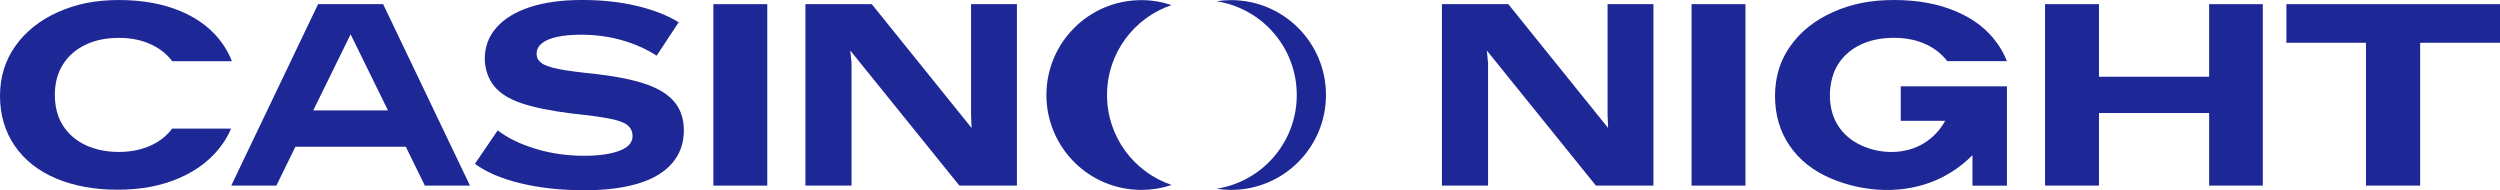 <svg xmlns="http://www.w3.org/2000/svg" id="Layer_2" viewBox="0 0 1317.93 100.3"><defs fill="#000000"><style>.cls-1{fill:#1d2796;stroke-width:0px;}</style></defs><g id="Design"><polygon class="cls-1" points="847.47 2.19 847.47 60.81 847.75 67.46 795.13 2.19 760.15 2.19 760.15 97.84 784.47 97.84 784.47 33.34 783.83 26.66 841.32 97.84 871.65 97.84 871.65 2.19 847.47 2.19" fill="#000000"/><path class="cls-1" d="m891.74,2.19h28.42v95.66h-28.42V2.19Z" fill="#000000"/><polygon class="cls-1" points="1317.93 2.19 1205.33 2.19 1205.33 22.55 1247.28 22.55 1247.28 97.84 1275.84 97.84 1275.84 22.55 1317.93 22.55 1317.93 2.19" fill="#000000"/><path class="cls-1" d="m1039.84,45.51h-37.82v18.17h23.44c-2.65,4.79-6.46,8.93-11.19,11.81-10,6.1-23.02,5.91-33.46.97-5.08-2.43-9.05-5.85-11.89-10.33-2.84-4.45-4.26-9.84-4.26-16.12,0-2.38.28-4.59.7-6.73.66-3.34,1.78-6.43,3.48-9.18,2.82-4.51,6.75-8.01,11.83-10.47,5.08-2.46,10.99-3.69,17.74-3.69s12.38,1.23,17.46,3.69c4.35,2.1,7.93,4.97,10.66,8.61h31.46c-1.2-3.09-2.79-6.04-4.67-8.8-5.17-7.52-12.46-13.31-21.95-17.35-9.46-4.07-20.44-6.09-32.96-6.09s-22.66,2.13-32.2,6.42c-9.54,4.29-17,10.22-22.38,17.85-4.03,5.68-6.56,12.03-7.57,19.02-.34,2.35-.52,4.78-.52,7.28,0,10.03,2.6,18.8,7.76,26.32,5.17,7.52,12.44,13.26,21.81,17.22,17.6,7.44,38.6,8.47,56.19.48,6.83-3.1,13.07-7.47,18.33-12.8v16.07h18.17v-52.34h-18.17Z" fill="#000000"/><polygon class="cls-1" points="1164.6 2.19 1164.6 40.45 1106.52 40.45 1106.52 2.19 1078.1 2.19 1078.1 97.84 1106.52 97.84 1106.52 59.58 1164.6 59.58 1164.6 97.84 1192.89 97.84 1192.89 2.19 1164.6 2.19" fill="#000000"/><path class="cls-1" d="m617.63,97.49c-5.02,1.69-10.39,2.61-15.98,2.61-27.62,0-50.01-22.4-50.01-50.02S574.03.07,601.65.07c5.59,0,10.96.92,15.98,2.61-19.79,6.66-34.04,25.36-34.04,47.4s14.25,40.75,34.04,47.41Z" fill="#000000"/><path class="cls-1" d="m699.02,50.08c0,27.62-22.39,50.02-50.01,50.02-2.62,0-5.19-.2-7.7-.59,23.97-3.71,42.31-24.43,42.31-49.43s-18.34-45.71-42.31-49.42c2.51-.39,5.08-.59,7.7-.59,27.62,0,50.01,22.39,50.01,50.01Z" fill="#000000"/><path class="cls-1" d="m80.02,76.46c-5.08,2.41-10.88,3.64-17.36,3.64s-12.52-1.23-17.6-3.64c-5.08-2.4-9.05-5.85-11.89-10.3-2.84-4.48-4.26-9.87-4.26-16.13s1.39-11.42,4.21-15.93c2.79-4.51,6.72-7.98,11.81-10.44,5.08-2.46,10.99-3.69,17.74-3.69s12.41,1.23,17.46,3.69c4.37,2.1,7.93,4.97,10.66,8.61h31.46c-1.2-3.09-2.76-6.04-4.67-8.83-5.17-7.52-12.46-13.31-21.92-17.36C86.2,2.03,75.19.01,62.67.01s-22.63,2.13-32.19,6.4c-9.54,4.29-17,10.25-22.38,17.85C2.71,31.85,0,40.63,0,50.57s2.6,18.78,7.76,26.29c5.17,7.52,12.43,13.25,21.81,17.22,9.37,3.96,20.22,5.93,32.58,5.93s23.07-2.08,32.63-6.26c9.59-4.21,17.08-10.14,22.47-17.76,1.83-2.6,3.36-5.33,4.56-8.2h-31.05c-2.76,3.69-6.34,6.59-10.74,8.66Z" fill="#000000"/><path class="cls-1" d="m274.34,96.61c-10.07-2.46-18.06-5.87-23.98-10.25l12.03-17.63c5.19,4.01,11.82,7.24,19.88,9.7,8.06,2.46,16.65,3.69,25.76,3.69,5.28,0,9.84-.41,13.67-1.23,3.82-.82,6.74-1.98,8.74-3.48,2-1.5,3.01-3.39,3.01-5.67,0-2.46-.91-4.39-2.73-5.81-1.82-1.41-4.97-2.55-9.43-3.42-4.47-.86-11.02-1.75-19.68-2.66-11.12-1.37-19.97-3.17-26.58-5.4-6.61-2.23-11.43-5.24-14.48-9.02-3.05-3.78-4.72-8.4-4.99-13.87-.09-6.56,1.94-12.21,6.08-16.95,4.14-4.73,10.04-8.36,17.7-10.86,7.65-2.5,16.81-3.76,27.47-3.76s20.22,1.05,28.97,3.14c8.75,2.1,16.08,4.96,22,8.61l-11.62,17.63c-5.28-3.46-11.32-6.17-18.11-8.13-6.79-1.96-14.01-2.94-21.66-2.94-5.01,0-9.27.39-12.78,1.16-3.51.77-6.17,1.91-7.99,3.42-1.82,1.5-2.73,3.3-2.73,5.4s.84,3.65,2.53,4.92c1.68,1.28,4.73,2.35,9.15,3.21,4.42.87,11.09,1.75,20.02,2.66,10.84,1.28,19.59,3.07,26.24,5.4,6.65,2.32,11.59,5.47,14.83,9.43,3.23,3.96,4.85,8.91,4.85,14.83,0,6.74-2.05,12.5-6.15,17.28-4.1,4.78-10.07,8.36-17.9,10.73-7.84,2.37-17.27,3.55-28.29,3.55-12.48,0-23.76-1.23-33.82-3.69Z" fill="#000000"/><path class="cls-1" d="m376.07,2.19h28.42v95.66h-28.42V2.19Z" fill="#000000"/><polygon class="cls-1" points="511.91 2.19 511.91 60.81 512.19 67.46 459.57 2.19 424.59 2.19 424.59 97.84 448.91 97.84 448.91 33.34 448.27 26.66 505.76 97.84 536.09 97.84 536.09 2.19 511.91 2.19" fill="#000000"/><path class="cls-1" d="m223.98,97.84h23.78L201.98,2.19h-34.3l-45.78,95.66h23.78l10.06-20.5h58.17l10.06,20.5Zm-58.85-39.63l19.7-40.12,19.7,40.12h-39.39Z" fill="#000000"/></g></svg>